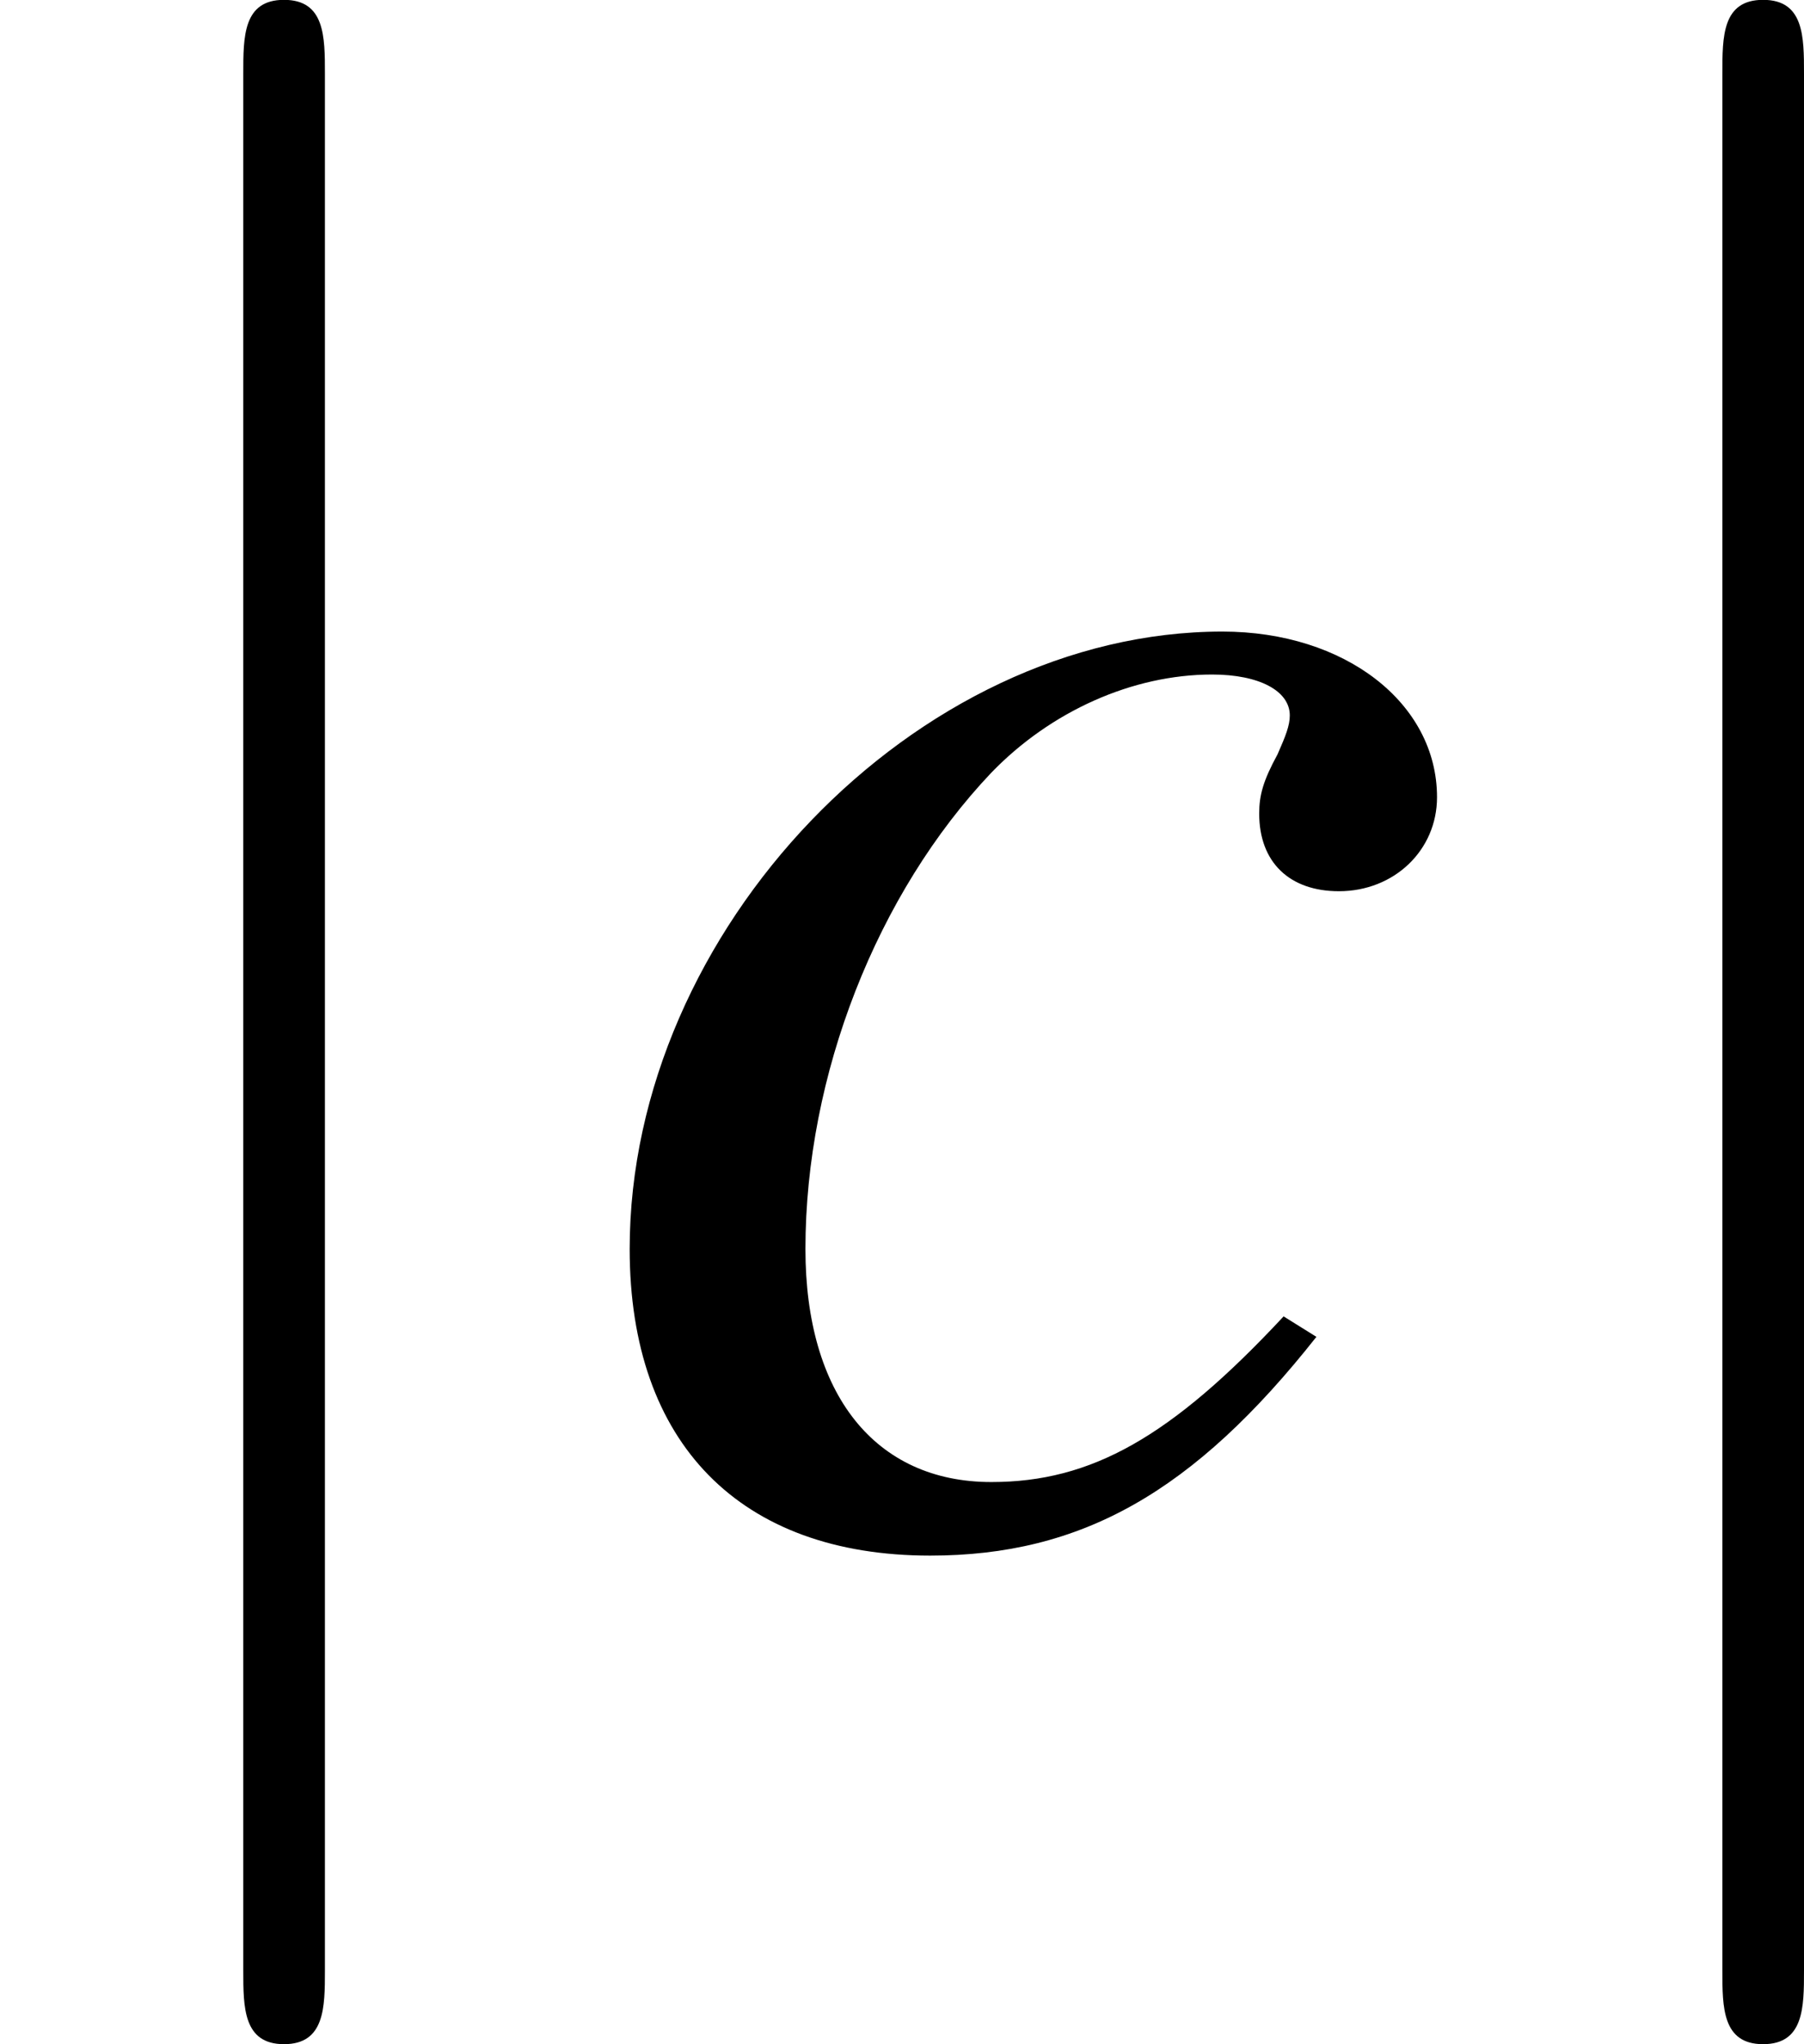 <?xml version='1.0' encoding='UTF-8'?>
<!-- This file was generated by dvisvgm 2.8.1 -->
<svg version='1.1' xmlns='http://www.w3.org/2000/svg' xmlns:xlink='http://www.w3.org/1999/xlink' width='12.265pt' height='13.896pt' viewBox='56.413 55.332 12.265 13.896'>
<defs>
<path id='g8-99' d='M4.863-1.473C4.099-.653 3.557-.347 2.876-.347C2.084-.347 1.612-.945 1.612-1.931C1.612-3.113 2.098-4.349 2.876-5.169C3.279-5.586 3.835-5.836 4.377-5.836C4.697-5.836 4.905-5.725 4.905-5.558C4.905-5.489 4.877-5.419 4.822-5.294C4.724-5.114 4.697-5.016 4.697-4.891C4.697-4.558 4.905-4.363 5.239-4.363C5.614-4.363 5.906-4.641 5.906-5.002C5.906-5.642 5.28-6.128 4.447-6.128C2.362-6.128 .417-4.099 .417-1.931C.417-.611 1.167 .153 2.46 .153C3.488 .153 4.252-.278 5.086-1.334L4.863-1.473Z'/>
<path id='g1-106' d='M2.209-9.921C2.209-10.172 2.209-10.422 1.931-10.422S1.654-10.172 1.654-9.921V2.974C1.654 3.224 1.654 3.474 1.931 3.474S2.209 3.224 2.209 2.974V-9.921Z'/>
</defs>
<g id='page1'>
<use x='56.413' y='65.753' xlink:href='#g1-106'/>
<use x='60.277' y='65.753' xlink:href='#g8-99'/>
<use x='66.469' y='65.753' xlink:href='#g1-106'/>
</g>
</svg>
